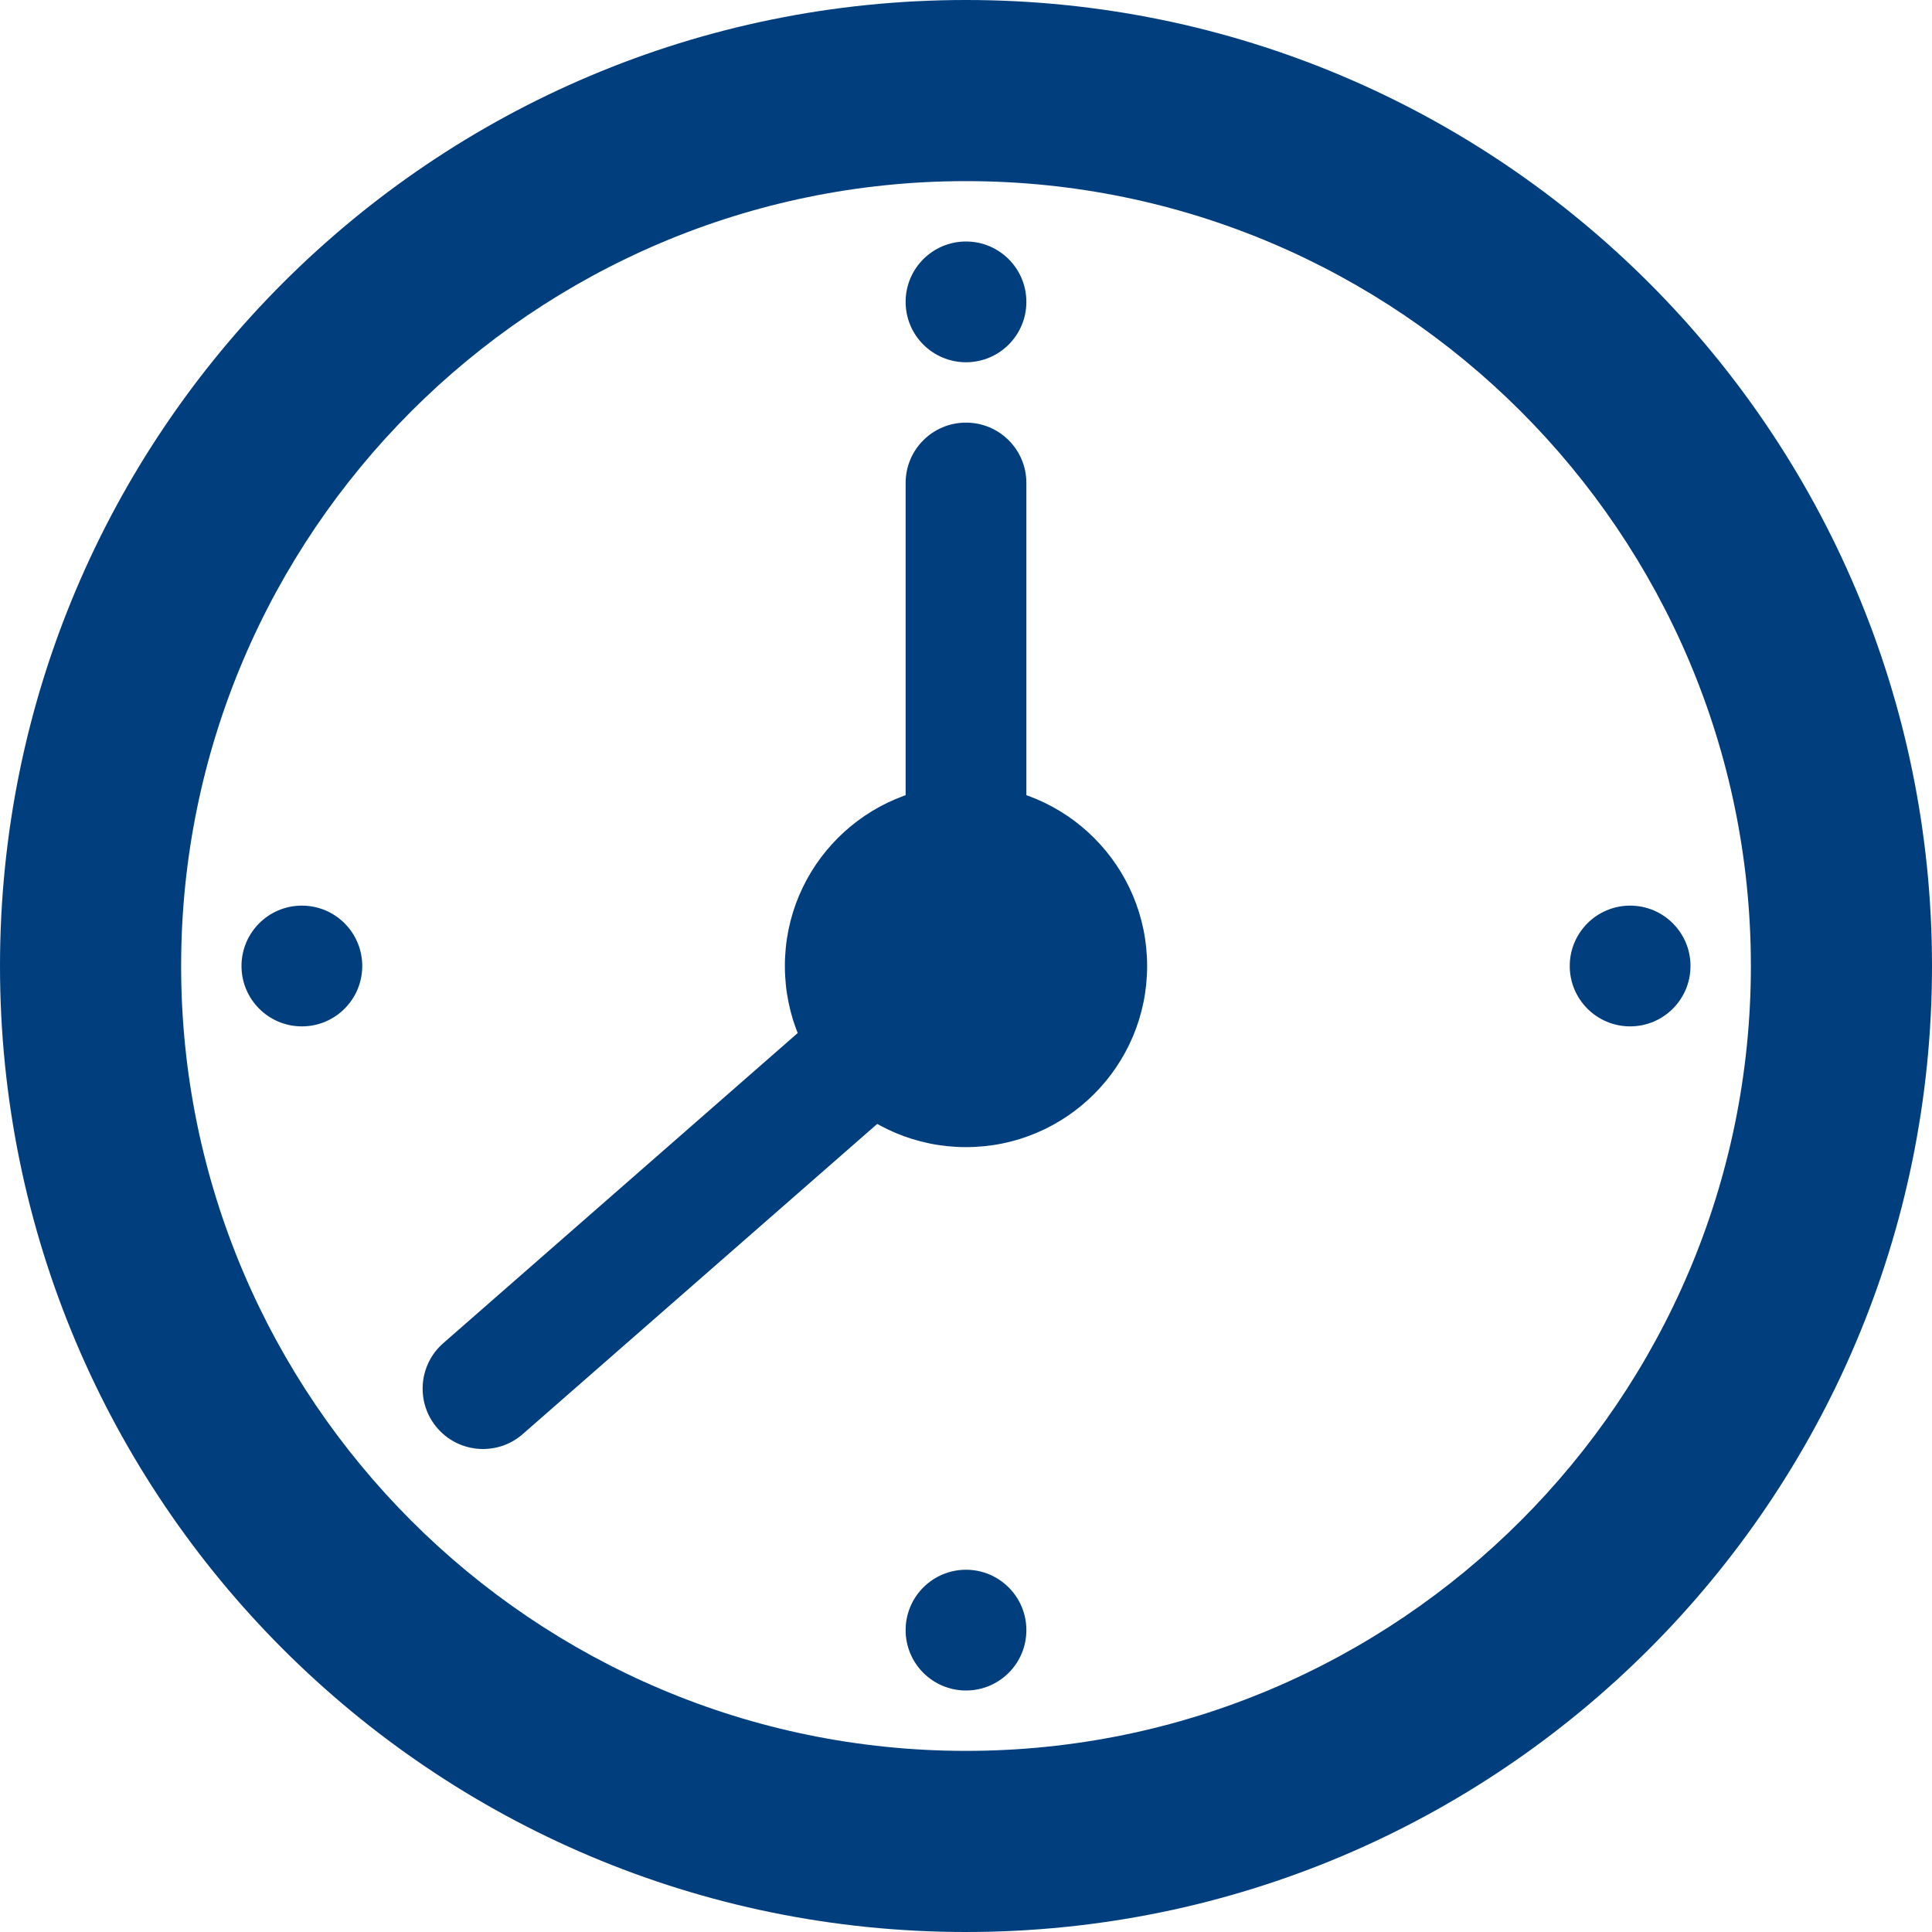




























<!DOCTYPE svg PUBLIC "-//W3C//DTD SVG 1.1//EN" "http://www.w3.org/Graphics/SVG/1.1/DTD/svg11.dtd">
<!-- Generator: Adobe Illustrator 16.0.0, SVG Export Plug-In . SVG Version: 6.00 Build 0)  --><svg xmlns="http://www.w3.org/2000/svg" xmlns:xlink="http://www.w3.org/1999/xlink" version="1.1" x="0px" y="0px" width="32px" height="32px" viewBox="0 0 32 32" style="enable-background:new 0 0 32 32;" xml:space="preserve">
<g id="time" style="fill:#003e7e">
	<path d="M16,3c7.168,0,13,5.832,13,13s-5.832,13-13,13S3,23.168,3,16S8.832,3,16,3 M16,0C7.163,0,0,7.163,0,16s7.163,16,16,16   s16-7.163,16-16S24.837,0,16,0L16,0z"></path>
	<circle cx="16" cy="16" r="3"></circle>
	<circle cx="16" cy="5" r="1"></circle>
	<circle cx="16" cy="27" r="1"></circle>
	<circle cx="27" cy="16" r="1"></circle>
	<circle cx="5" cy="16" r="1"></circle>
	<path d="M16,17c-0.553,0-1-0.447-1-1V8c0-0.553,0.447-1,1-1s1,0.447,1,1v8C17,16.553,16.553,17,16,17z"></path>
	<path d="M8,24c-0.278,0-0.555-0.115-0.753-0.342c-0.363-0.415-0.321-1.047,0.095-1.411l8-7c0.414-0.364,1.046-0.322,1.411,0.095   c0.363,0.415,0.321,1.047-0.095,1.411l-8,7C8.469,23.919,8.234,24,8,24z"></path>
</g>
<g id="Layer_1" style="fill:#003e7e">
</g>
</svg>
